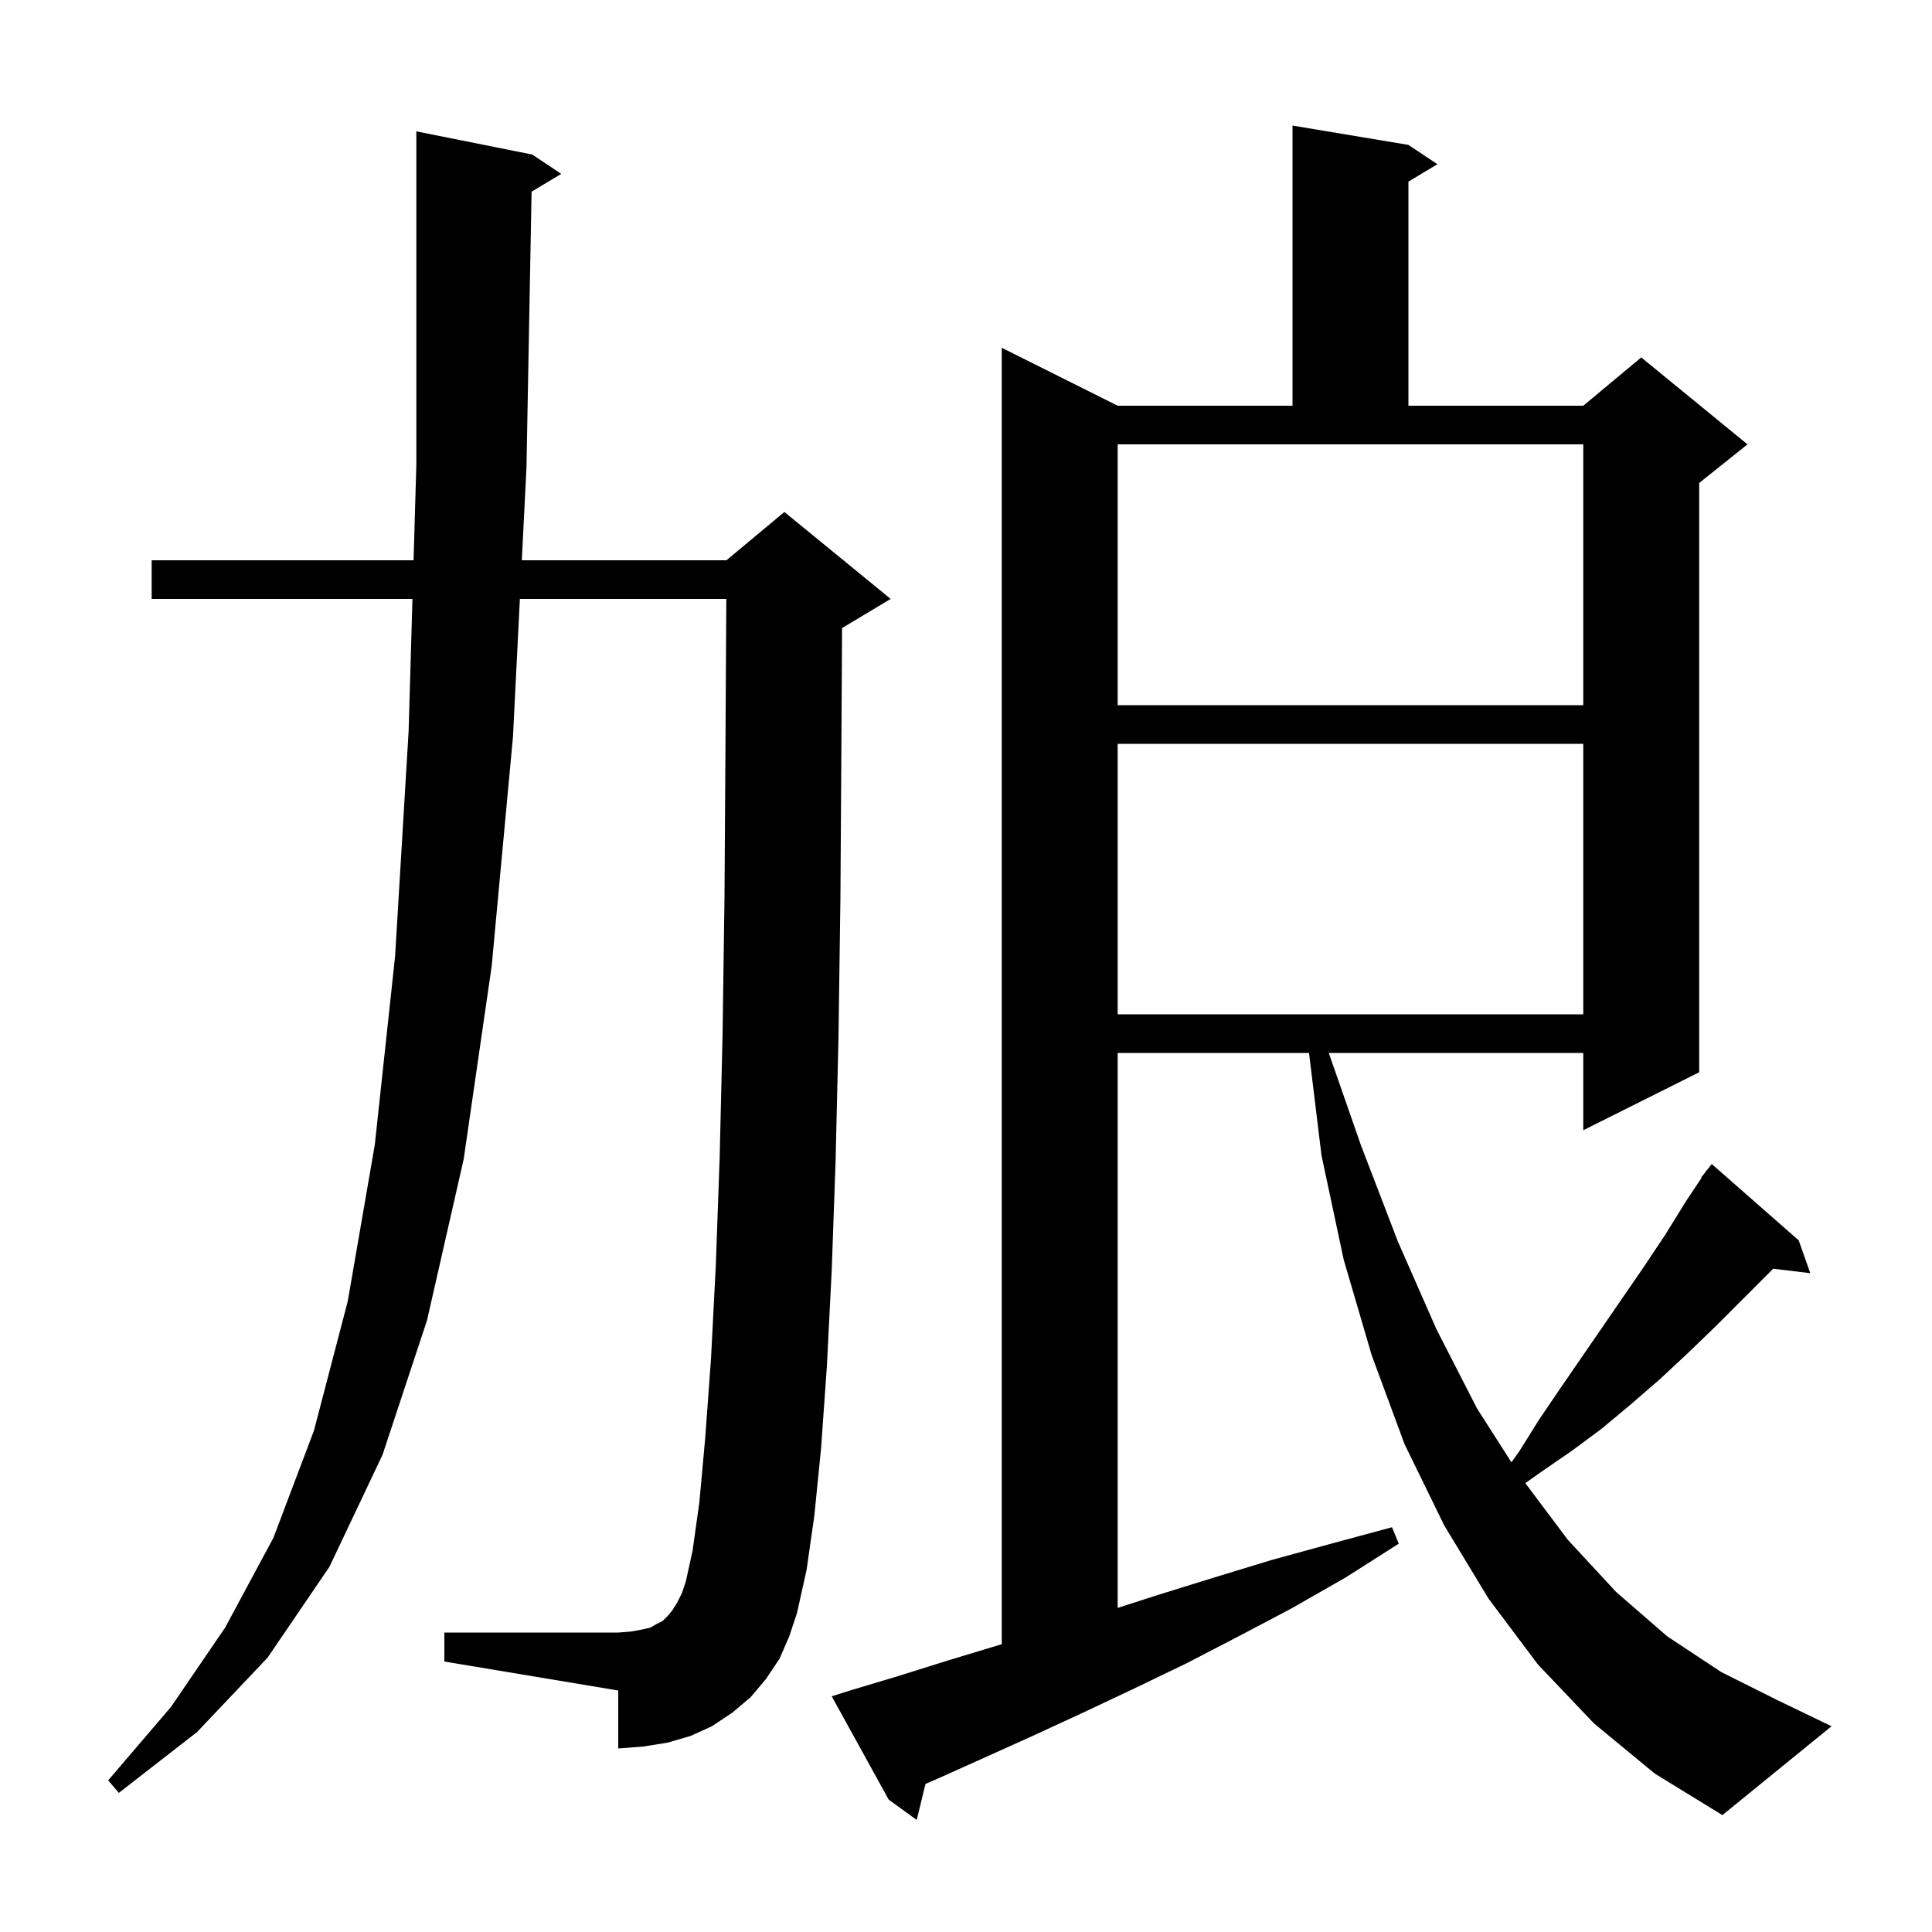 <svg xmlns="http://www.w3.org/2000/svg" xmlns:xlink="http://www.w3.org/1999/xlink" version="1.1" baseProfile="full" viewBox="0 0 200 200" width="200" height="200"><g fill="currentColor"><path d="M 165.0 178.4 L 159.2 172.3 L 154.1 165.5 L 149.5 157.9 L 145.4 149.5 L 142.0 140.3 L 139.1 130.4 L 136.8 119.6 L 135.51 109.0 L 115.7 109.0 L 115.7 166.45 L 119.9 165.1 L 125.7 163.3 L 131.6 161.5 L 137.8 159.8 L 144.1 158.1 L 144.8 159.8 L 139.3 163.3 L 133.7 166.5 L 128.2 169.4 L 122.8 172.2 L 117.4 174.8 L 112.1 177.3 L 106.9 179.7 L 101.8 182.0 L 96.9 184.2 L 95.806 184.669 L 94.9 188.4 L 92.0 186.3 L 86.1 175.6 L 88.0 175.0 L 93.0 173.5 L 98.1 171.9 L 103.7 170.209 L 103.7 36.0 L 115.7 42.0 L 133.8 42.0 L 133.8 13.0 L 145.8 15.0 L 148.8 17.0 L 145.8 18.8 L 145.8 42.0 L 163.9 42.0 L 169.9 37.0 L 180.9 46.0 L 175.9 50.0 L 175.9 111.0 L 163.9 117.0 L 163.9 109.0 L 137.553 109.0 L 140.9 118.6 L 144.7 128.5 L 148.7 137.6 L 152.9 145.8 L 156.464 151.378 L 157.3 150.2 L 159.3 147.0 L 161.4 143.9 L 170.2 131.1 L 172.4 127.8 L 174.5 124.4 L 176.147 121.93 L 176.1 121.9 L 176.54 121.34 L 176.7 121.1 L 176.718 121.114 L 177.2 120.5 L 186.2 128.4 L 187.4 131.8 L 183.549 131.335 L 183.4 131.5 L 177.6 137.3 L 174.7 140.1 L 171.8 142.8 L 168.8 145.4 L 165.8 147.9 L 162.7 150.2 L 159.5 152.4 L 157.901 153.535 L 162.3 159.4 L 167.3 164.8 L 172.6 169.4 L 178.2 173.1 L 184.0 176.0 L 189.6 178.7 L 178.3 187.9 L 171.3 183.6 Z M 55.029 19.843 L 54.5 48.4 L 54.018 58.0 L 75.2 58.0 L 81.2 53.0 L 92.2 62.0 L 87.2 65.0 L 87.171 65.012 L 87.1 77.2 L 87.0 93.0 L 86.8 107.4 L 86.5 120.2 L 86.1 131.5 L 85.6 141.4 L 85.0 149.9 L 84.3 156.9 L 83.5 162.5 L 82.5 167.0 L 81.7 169.4 L 80.7 171.7 L 79.3 173.8 L 77.7 175.7 L 75.8 177.3 L 73.7 178.7 L 71.5 179.7 L 69.1 180.4 L 66.6 180.8 L 64.0 181.0 L 64.0 175.0 L 46.0 172.0 L 46.0 169.0 L 64.0 169.0 L 65.3 168.9 L 66.4 168.7 L 67.3 168.5 L 68.0 168.1 L 68.6 167.8 L 69.1 167.3 L 69.6 166.7 L 70.1 165.9 L 70.6 164.9 L 71.0 163.7 L 71.7 160.5 L 72.4 155.5 L 73.0 148.9 L 73.6 140.7 L 74.1 131.0 L 74.5 119.8 L 74.8 107.1 L 75.0 92.9 L 75.1 77.2 L 75.188 62.0 L 53.818 62.0 L 53.1 76.3 L 50.9 100.0 L 48.0 120.0 L 44.2 136.7 L 39.6 150.6 L 34.1 162.2 L 27.7 171.6 L 20.4 179.3 L 12.3 185.6 L 11.2 184.3 L 17.7 176.7 L 23.3 168.5 L 28.3 159.2 L 32.5 148.1 L 36.0 134.7 L 38.8 118.5 L 40.9 99.0 L 42.3 75.7 L 42.697 62.0 L 15.7 62.0 L 15.7 58.0 L 42.813 58.0 L 43.1 48.1 L 43.1 13.6 L 55.1 16.0 L 58.1 18.0 Z M 115.7 77.0 L 115.7 105.0 L 163.9 105.0 L 163.9 77.0 Z M 115.7 73.0 L 163.9 73.0 L 163.9 46.0 L 115.7 46.0 Z "/></g></svg>